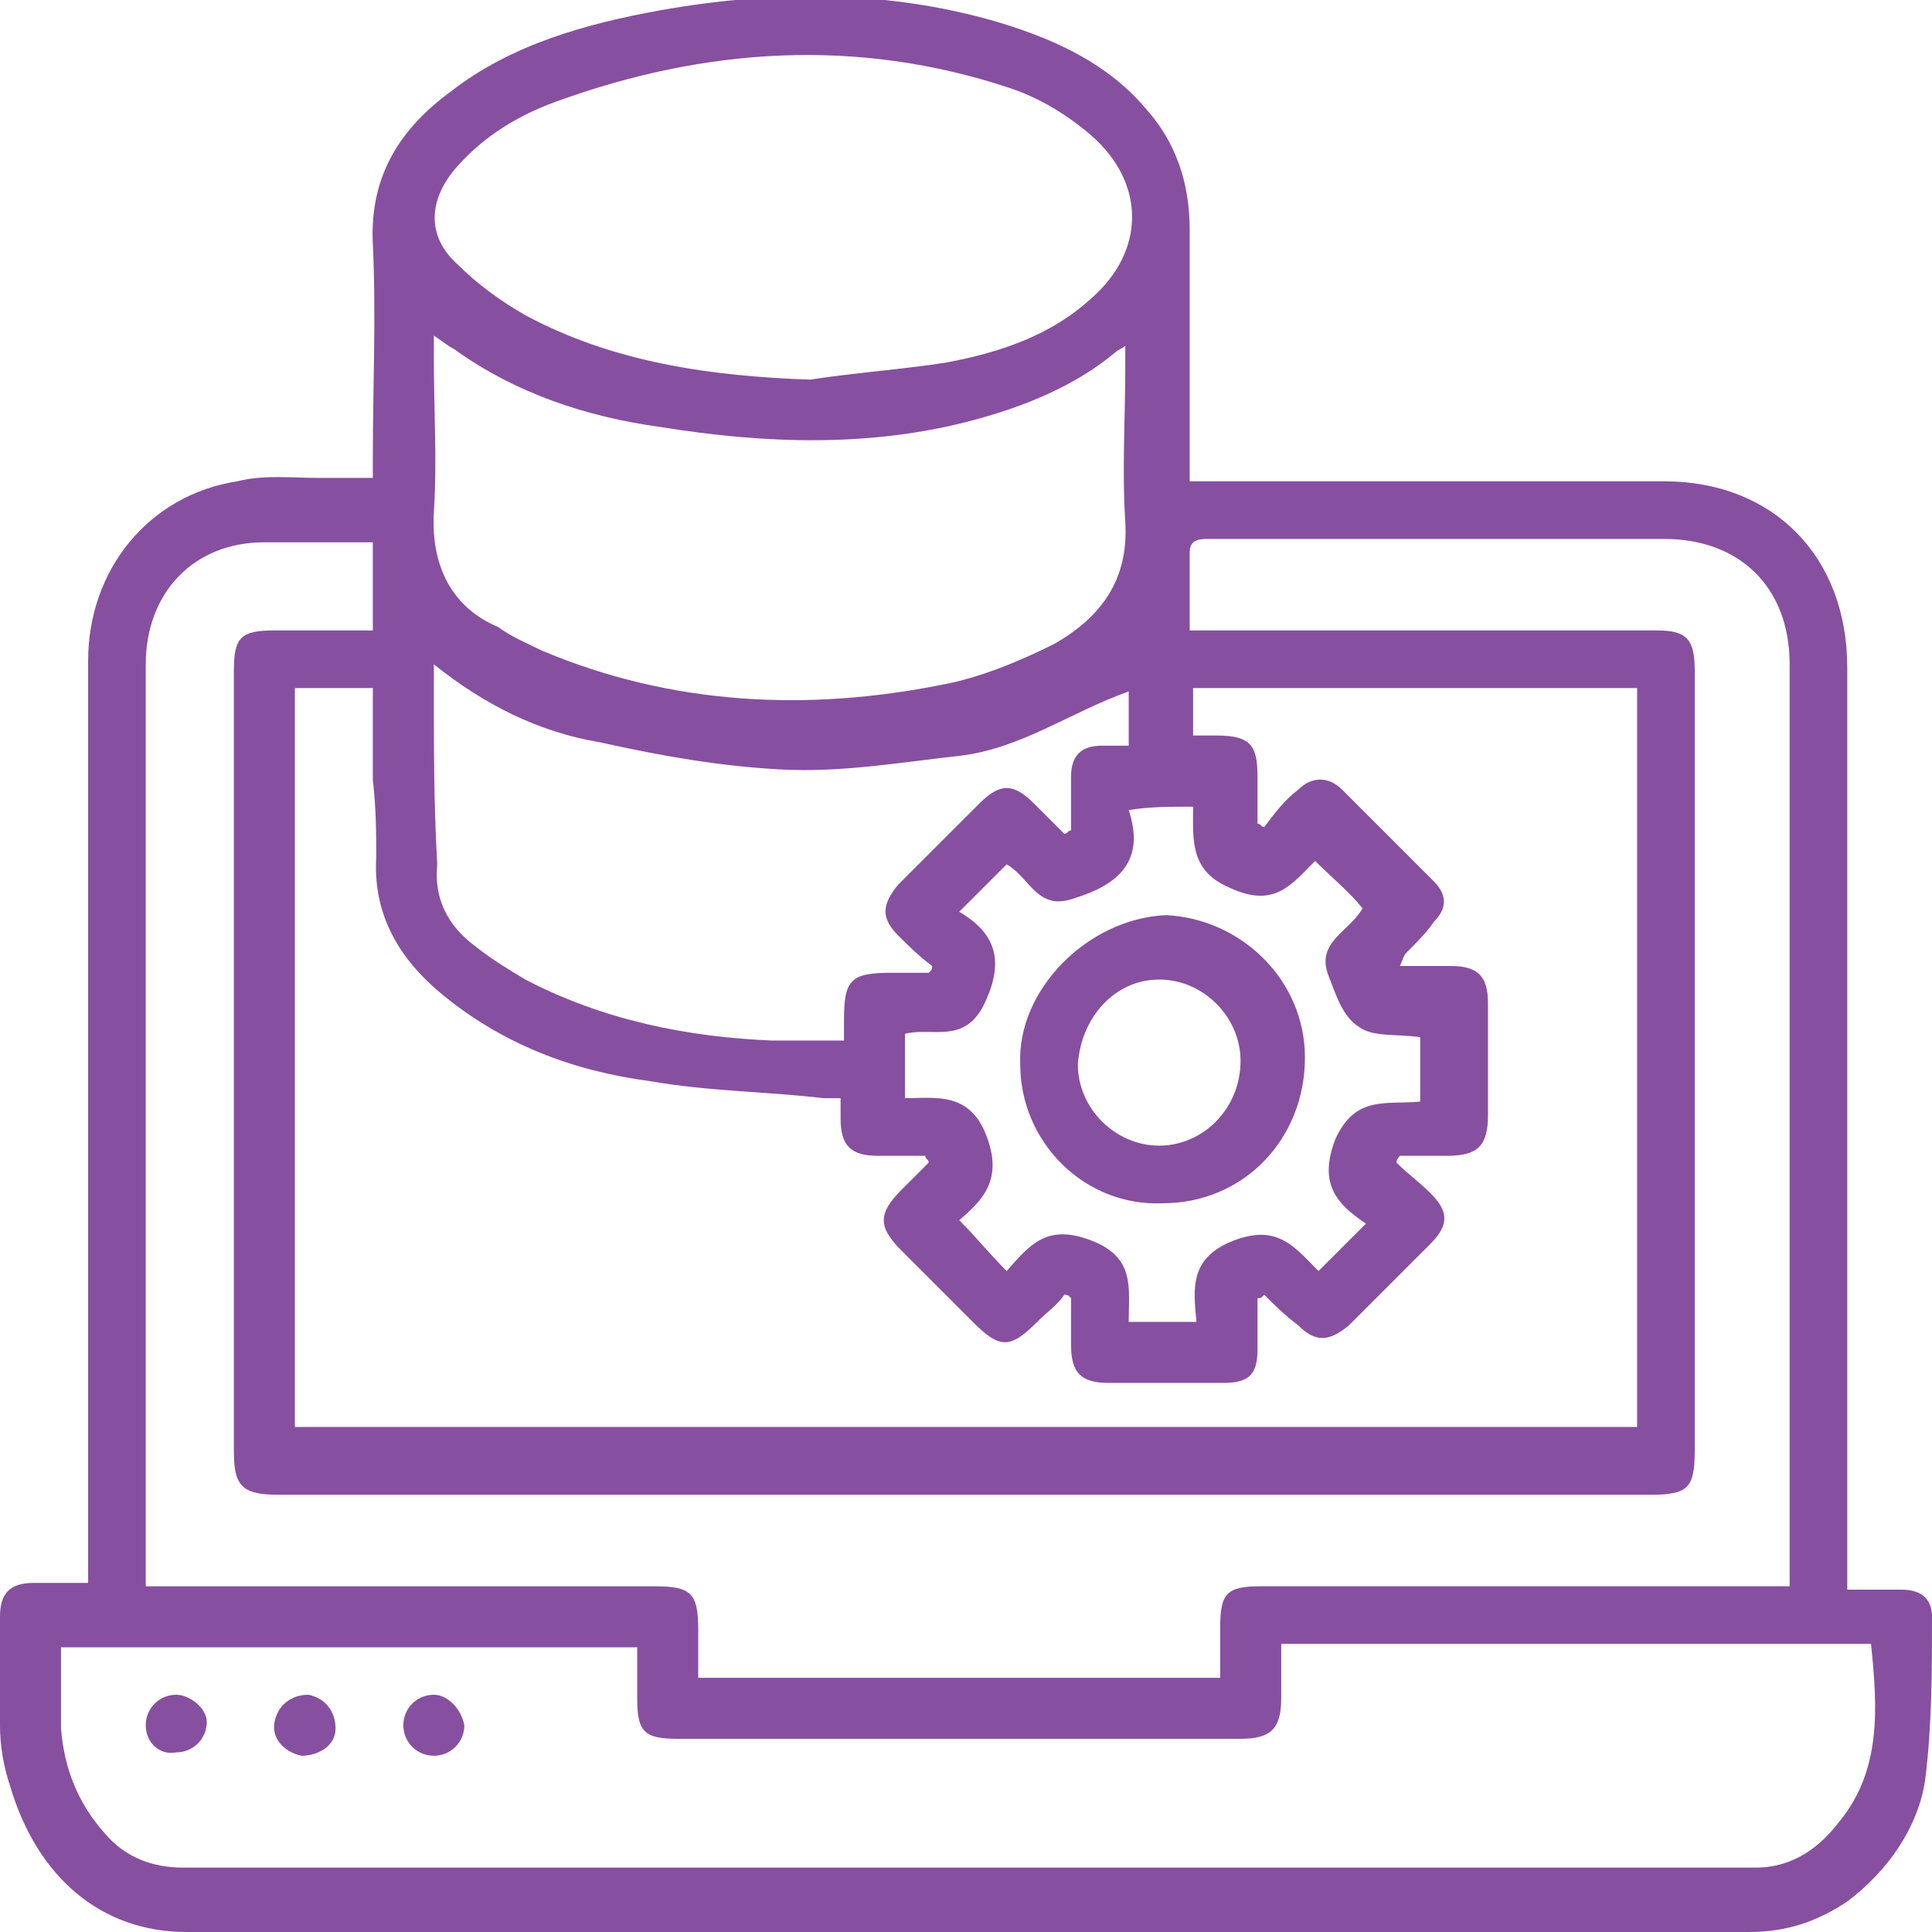 <?xml version="1.0" encoding="utf-8"?>
<!-- Generator: Adobe Illustrator 23.0.6, SVG Export Plug-In . SVG Version: 6.00 Build 0)  -->
<svg version="1.1" id="Layer_1" xmlns="http://www.w3.org/2000/svg" xmlns:xlink="http://www.w3.org/1999/xlink" x="0px" y="0px"
	 viewBox="0 0 57 57" style="enable-background:new 0 0 57 57;" xml:space="preserve">
<style type="text/css">
	.st0{fill:#874FA0;}
</style>
<g>
	<g>
		<path class="st0" d="M56.1,46.9c-0.5,0-1,0-1.6,0c0-0.3,0-0.5,0-0.7c0-8.8,0-17.7,0-26.5c0-3.3-2.2-5.5-5.4-5.5
			c-4.4,0-8.9,0-13.3,0c-0.2,0-0.4,0-0.7,0c0-0.3,0-0.4,0-0.6c0-2.3,0-4.5,0-6.8c0-1.4-0.4-2.6-1.3-3.6c-1.1-1.3-2.6-2-4.2-2.5
			c-3.3-1-6.7-1-10.1-0.4c-2.2,0.4-4.4,1-6.2,2.4c-1.5,1.1-2.4,2.5-2.3,4.5c0.1,2.1,0,4.2,0,6.3c0,0.2,0,0.4,0,0.6
			c-0.6,0-1.1,0-1.6,0c-0.8,0-1.6-0.1-2.4,0.1c-2.6,0.4-4.4,2.6-4.4,5.3c0,8.9,0,17.8,0,26.6c0,0.2,0,0.4,0,0.6c-0.6,0-1.1,0-1.6,0
			c-0.7,0-1,0.3-1,1c0,1.1,0,2.2,0,3.2c0,0.6,0.1,1.2,0.3,1.8C1.1,55.4,3,57,5.5,57c15.4,0,30.7,0,46.1,0c1.1,0,2-0.3,2.9-0.9
			c1.2-0.9,2.1-2.2,2.3-3.6c0.2-1.6,0.2-3.2,0.2-4.8C57,47.1,56.6,46.9,56.1,46.9z M35.2,23.8c0,1-0.1,1.9,1.1,2.4
			c1.3,0.6,1.8-0.1,2.5-0.8c0.5,0.5,1,0.9,1.4,1.4c-0.4,0.7-1.4,1-1,2c0.2,0.5,0.4,1.2,0.9,1.5c0.4,0.3,1.1,0.2,1.8,0.3
			c0,0.3,0,0.6,0,0.9c0,0.3,0,0.6,0,1c-1,0.1-1.9-0.2-2.5,1.1c-0.5,1.3,0,1.9,0.9,2.5c-0.5,0.5-1,1-1.4,1.4
			c-0.7-0.7-1.2-1.4-2.5-0.9c-1.3,0.5-1.2,1.4-1.1,2.4c-0.7,0-1.3,0-2,0c0-1,0.2-1.9-1.1-2.4c-1.3-0.5-1.8,0.1-2.5,0.9
			c-0.5-0.5-0.9-1-1.4-1.5c0.7-0.6,1.3-1.2,0.8-2.5c-0.5-1.3-1.5-1.1-2.4-1.1c0-0.7,0-1.3,0-1.9c0.8-0.2,1.7,0.3,2.3-0.8
			c0.6-1.2,0.5-2.1-0.7-2.8c0.5-0.5,1-1,1.4-1.4c0.7,0.4,0.9,1.4,2,1c1.3-0.4,2.1-1.1,1.6-2.6C33.9,23.8,34.5,23.8,35.2,23.8z
			 M13.5,4.9c0.8-0.9,1.8-1.5,2.9-1.9c4.4-1.6,8.9-1.9,13.4-0.4c0.9,0.3,1.7,0.8,2.4,1.4c1.6,1.4,1.6,3.4,0,4.8
			c-1.2,1.1-2.7,1.6-4.3,1.9c-1.3,0.2-2.7,0.3-4,0.5c-2.9-0.1-5.8-0.5-8.4-1.9c-0.7-0.4-1.4-0.9-2-1.5C12.6,7,12.6,5.9,13.5,4.9z
			 M12.8,15.1c0.1-1.5,0-3,0-4.5c0-0.2,0-0.4,0-0.7c0.3,0.2,0.4,0.3,0.6,0.4c1.8,1.3,3.9,2,6.1,2.3c3.1,0.5,6.2,0.6,9.2-0.2
			c1.5-0.4,3-1,4.2-2c0.1-0.1,0.2-0.1,0.3-0.2c0,0.3,0,0.4,0,0.6c0,1.5-0.1,3.1,0,4.6c0.1,1.7-0.7,2.8-2.1,3.6c-1,0.5-2.2,1-3.3,1.2
			c-4,0.8-8,0.6-11.8-1c-0.4-0.2-0.9-0.4-1.3-0.7C13.5,18,12.7,16.9,12.8,15.1z M12.8,20.3c0-0.2,0-0.4,0-0.7c1.5,1.2,3.1,2,4.9,2.3
			c1.8,0.4,3.5,0.7,5.3,0.8c1.8,0.1,3.5-0.2,5.3-0.4c1.8-0.2,3.3-1.3,5-1.9c0,0.6,0,1.1,0,1.6c-0.3,0-0.6,0-0.8,0
			c-0.6,0-0.9,0.3-0.9,0.9c0,0.5,0,1.1,0,1.6c-0.1,0-0.1,0.1-0.2,0.1c-0.3-0.3-0.6-0.6-0.9-0.9c-0.6-0.6-1-0.6-1.6,0
			c-0.8,0.8-1.6,1.6-2.4,2.4c-0.5,0.6-0.5,1,0,1.5c0.3,0.3,0.6,0.6,1,0.9c0,0.1,0,0.1-0.1,0.2c-0.4,0-0.8,0-1.1,0
			c-1.2,0-1.4,0.2-1.4,1.4c0,0.2,0,0.4,0,0.6c-0.7,0-1.4,0-2.1,0c-2.5-0.1-5-0.6-7.3-1.8c-0.5-0.3-1-0.6-1.5-1
			c-0.8-0.6-1.2-1.4-1.1-2.4C12.8,23.8,12.8,22,12.8,20.3z M11.1,25.3c-0.1,1.7,0.7,3,1.9,4c1.8,1.5,3.9,2.3,6.2,2.6
			c1.7,0.3,3.4,0.3,5.1,0.5c0.1,0,0.3,0,0.5,0c0,0.2,0,0.4,0,0.6c0,0.8,0.3,1.1,1.1,1.1c0.5,0,0.9,0,1.4,0c0,0.1,0.1,0.1,0.1,0.2
			c-0.3,0.3-0.5,0.5-0.8,0.8c-0.7,0.7-0.7,1.1,0,1.8c0.7,0.7,1.4,1.4,2.1,2.1c0.8,0.8,1.1,0.8,1.9,0c0.3-0.3,0.6-0.5,0.8-0.8
			c0.1,0,0.1,0,0.2,0.1c0,0.5,0,0.9,0,1.4c0,0.8,0.3,1.1,1.1,1.1c1.1,0,2.3,0,3.4,0c0.8,0,1-0.3,1-1c0-0.5,0-1,0-1.5
			c0.1,0,0.1,0,0.2-0.1c0.3,0.3,0.6,0.6,1,0.9c0.5,0.5,0.9,0.5,1.5,0c0.8-0.8,1.6-1.6,2.4-2.4c0.6-0.6,0.5-1,0-1.5
			c-0.3-0.3-0.7-0.6-1-0.9c0-0.1,0.1-0.2,0.1-0.2c0.5,0,0.9,0,1.4,0c0.9,0,1.2-0.3,1.2-1.2c0-1.1,0-2.2,0-3.3c0-0.8-0.3-1.1-1.1-1.1
			c-0.5,0-0.9,0-1.5,0c0.1-0.2,0.1-0.3,0.2-0.4c0.3-0.3,0.6-0.6,0.8-0.9c0.4-0.4,0.4-0.8,0-1.2c-0.9-0.9-1.8-1.8-2.7-2.7
			c-0.4-0.4-0.9-0.4-1.3,0c-0.4,0.3-0.7,0.7-1,1.1c-0.1,0-0.1-0.1-0.2-0.1c0-0.5,0-0.9,0-1.4c0-0.9-0.2-1.2-1.2-1.2
			c-0.2,0-0.4,0-0.7,0c0-0.5,0-0.9,0-1.4c4.4,0,8.7,0,13.1,0c0,7.3,0,14.5,0,21.8c-13.2,0-26.4,0-39.6,0c0-7.3,0-14.5,0-21.8
			c0.7,0,1.5,0,2.3,0c0,0.9,0,1.8,0,2.7C11.1,23.9,11.1,24.6,11.1,25.3z M7.8,16c1.1,0,2.1,0,3.2,0c0,0.9,0,1.7,0,2.6
			c-1,0-1.9,0-2.9,0c-1,0-1.2,0.2-1.2,1.2c0,7.7,0,15.3,0,23c0,1,0.2,1.3,1.3,1.3c13.5,0,27,0,40.5,0c1.1,0,1.3-0.2,1.3-1.3
			c0-7.7,0-15.3,0-23c0-0.9-0.2-1.2-1.1-1.2c-4.3,0-8.7,0-13,0c-0.2,0-0.5,0-0.8,0c0-0.8,0-1.6,0-2.3c0-0.4,0.3-0.4,0.6-0.4
			c2.7,0,5.4,0,8,0c1.8,0,3.6,0,5.4,0c2.2,0,3.7,1.4,3.7,3.7c0,8.8,0,17.7,0,26.5c0,0.2,0,0.4,0,0.7c-0.3,0-0.5,0-0.8,0
			c-4.9,0-9.8,0-14.8,0c-1,0-1.2,0.2-1.2,1.2c0,0.5,0,1,0,1.5c-5.2,0-10.2,0-15.4,0c0-0.5,0-0.9,0-1.4c0-1.1-0.2-1.3-1.3-1.3
			c-4.8,0-9.5,0-14.3,0c-0.2,0-0.4,0-0.7,0c0-0.2,0-0.4,0-0.6c0-8.9,0-17.8,0-26.6C4.3,17.5,5.7,16,7.8,16z M54.3,53.7
			c-0.6,0.8-1.4,1.4-2.5,1.4c-15.5,0-31,0-46.4,0c-0.9,0-1.7-0.3-2.3-1c-0.8-0.9-1.2-1.9-1.3-3.1c0-0.8,0-1.6,0-2.4
			c5.7,0,11.3,0,17,0c0,0.5,0,1,0,1.5c0,1,0.2,1.2,1.2,1.2c5.2,0,10.3,0,15.5,0c0.4,0,0.8,0,1.1,0c0.9,0,1.2-0.3,1.2-1.2
			c0-0.5,0-1,0-1.6c5.8,0,11.6,0,17.4,0C55.4,50.4,55.5,52.2,54.3,53.7z M9.1,50c-0.5,0-0.9,0.3-1,0.8c-0.1,0.5,0.3,0.9,0.8,1
			c0.5,0,1-0.3,1-0.8C9.9,50.5,9.6,50.1,9.1,50z M5.2,50c-0.5,0-0.9,0.4-0.9,0.9c0,0.5,0.4,0.9,0.9,0.8c0.5,0,0.9-0.4,0.9-0.9
			C6.1,50.4,5.6,50,5.2,50z M12.8,50c-0.5,0-0.9,0.4-0.9,0.9c0,0.5,0.4,0.9,0.9,0.9c0.5,0,0.9-0.4,0.9-0.9
			C13.6,50.4,13.2,50,12.8,50z M30.1,31.4c0,2.3,1.9,4.2,4.2,4.1c2.4,0,4.2-1.9,4.2-4.3c0-2.3-1.9-4.1-4.1-4.2
			C32.1,27.1,30,29.2,30.1,31.4z M34.2,28.9c1.3,0,2.4,1.1,2.4,2.4c0,1.4-1.1,2.5-2.4,2.5c-1.3,0-2.4-1.1-2.4-2.4
			C31.9,30,32.9,28.9,34.2,28.9z"/>
	</g>
</g>
</svg>
